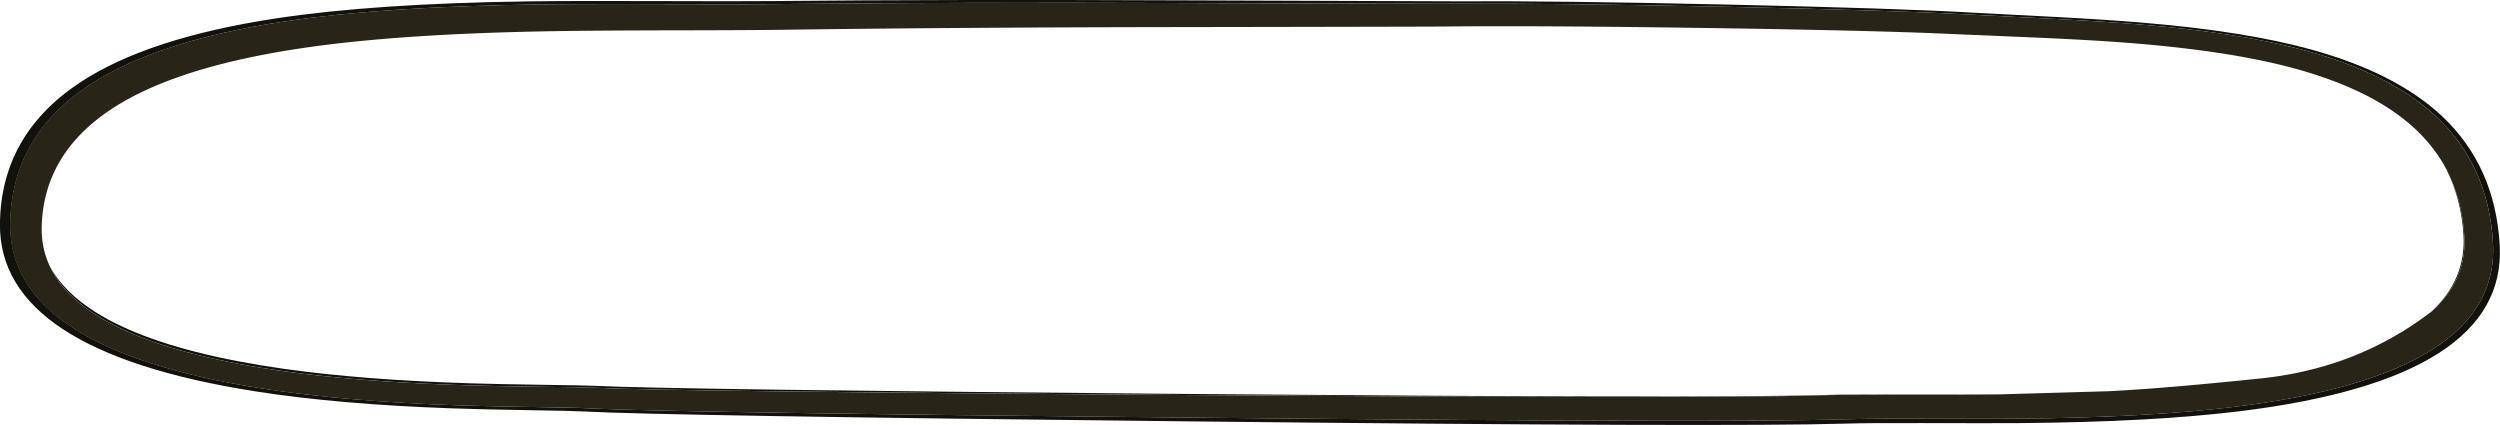 <svg xmlns="http://www.w3.org/2000/svg" viewBox="0 0 1951.9 331.81"><g fill-rule="evenodd"><path d="M1898.375 243.293c18.227-16.934 26.553-37.08 24.975-60.45-1.24-18.198-5.522-34.732-12.851-49.6 7.885 15.2 12.402 32.217 13.55 51.05 1.401 22.965-7.159 42.632-25.674 59zm-336.45 64.575c-2.031.063-4.071.107-6.128.126-14.662.132-39.628.186-74.897.151-27.3 0-46.831.166-58.599.499-59.301 1.801-225.8 1.714-499.5-.249-265.2-1.9-417.375-3.77-456.5-5.601-5.434-.269-18.402-.518-38.901-.751-23.866-.27-43.5-.635-58.901-1.1-56.617-1.63-105.528-5.332-146.8-11.098-102.802-14.395-163.738-41.66-182.7-81.802 21.065 38.877 81.661 65.478 181.812 79.8 41.333 5.898 90.283 9.717 146.85 11.45 15.465.468 35.133.865 59 1.2 20.434.265 33.398.533 38.901.802 39.2 1.9 191.476 3.98 456.85 6.25 273.925 2.334 440.55 2.631 499.85.899 11.803-.338 31.333-.484 58.6-.45 35.268.064 60.268.03 75-.103 2.055-.014 4.095-.024 6.127-.024h.048zm243-269.075c43.97 12.197 77.885 29.516 101.752 51.948 27.633 26 42.633 59.517 45 100.552 4 69.365-63.568 112.617-202.7 129.75-45.8 5.63-102.983 8.73-171.55 9.296-14.766.102-40.2.102-76.298 0-27.75-.108-47.625.025-59.75.391-60.75 1.865-232.3 1.284-514.663-1.749-273.837-2.933-431.037-5.517-471.6-7.753-5.737-.298-19.25-.615-40.562-.948-24.825-.4-45.363-.884-61.588-1.45-59.075-2.07-110.225-6.479-153.462-13.251C65.679 284.583-.846 240.93-.046 174.629c.566-46.47 21.519-83.287 62.851-110.45 35.298-23.169 86.383-39.799 153.25-49.902 50.971-7.7 116.25-12.1 195.85-13.198 24.098-.333 57.08-.42 98.951-.249 44.165.166 74.732.166 91.699 0 90.664-.904 198.225-1.084 322.7-.553 133.525.533 204.175.782 211.9.753 50.83-.338 121.65.512 212.45 2.549 89.53 1.997 153.175 4.096 190.9 6.298 28.53 1.465 50.269 2.598 65.2 3.4 26.969 1.434 49.669 2.933 68.101 4.5 52.867 4.434 96.582 11.432 131.15 21.002zm-4.15.898c-34.331-9.4-77.75-16.265-130.25-20.601-18.3-1.532-40.849-2.997-67.646-4.399-14.834-.766-36.422-1.865-64.752-3.301-37.602-2.134-100.8-4.15-189.6-6.05-90.303-1.932-160.6-2.734-210.9-2.397-8.998.063-79.096-.117-210.55-.552-123.833-.435-230.65-.166-320.45.802-16.703.165-47.05.18-91.05.048-41.503-.132-74.272-.035-98.3.303-79.072 1.132-143.9 5.512-194.5 13.149-66.47 10-117.22 26.416-152.25 49.248C29.485 92.73 8.637 129.016 8.035 174.78c-.835 65.264 65.2 108.179 198.1 128.75 42.934 6.631 93.75 10.947 152.45 12.949 16.099.532 36.479.98 61.147 1.347 21.167.338 34.585.65 40.25.953 40.468 2.167 196.6 4.585 468.4 7.25 280.5 2.798 450.874 3.248 511.15 1.348 12.002-.366 31.782-.517 59.35-.448 36.07.102 61.333.082 75.802-.05 68.1-.6 124.882-3.7 170.35-9.302 138.2-16.967 205.325-59.585 201.4-127.85-2.334-40.43-17.218-73.432-44.654-98.998-23.701-22.067-57.3-39.083-101.001-51.05h.05z" fill="#13110b"/><path d="M1910.625 133.248c-7.26-13.99-17.377-26.442-30.346-37.35-23.369-19.668-56.622-34.75-99.752-45.25-33.9-8.265-76.8-14.232-128.7-17.9-18.1-1.268-40.35-2.47-66.747-3.603a51747.04 51747.04 0 00-63.901-2.7c-36.934-1.729-98.999-3.246-186.2-4.546-88.53-1.303-157.475-1.704-206.8-1.2-9.233.097-77.617.249-205.15.449-120.6.166-224.425.868-311.5 2.1-16.304.233-45.6.385-87.9.448-40.035.069-71.636.303-94.8.703-76.201 1.334-138.7 5.465-187.5 12.397-64.213 9.063-113.275 23.713-147.275 43.95-39.861 23.763-60.36 55.763-61.493 96-.312 11.175 1.822 21.613 6.402 31.295 18.96 40.143 79.892 67.408 182.787 81.803 41.27 5.766 90.186 9.467 146.75 11.099 15.4.468 35.034.835 58.901 1.103 20.503.229 33.467.478 38.902.746 39.13 1.837 191.3 3.702 456.5 5.602 273.7 1.967 440.2 2.05 499.5.248 11.767-.332 31.298-.498 58.598-.498 35.268.035 60.234-.014 74.903-.152 2.05-.018 4.091-.057 6.122-.12l84.449-2.428c28.955-1.435 68.554-4.77 118.804-10 50.244-5.224 94.642-22.608 133.2-52.148 18.516-16.372 27.075-36.04 25.674-59-1.148-18.837-5.66-35.854-13.55-51.054h.048zm-109.799-93.55c43.638 11.967 77.285 28.983 100.952 51.05 27.432 25.566 42.315 58.568 44.648 98.998 3.935 68.266-63.198 110.884-201.4 127.85-45.463 5.601-102.246 8.701-170.35 9.301-14.468.133-39.736.148-75.801.05-27.569-.063-47.354.083-59.351.45-60.375 1.894-230.763 1.446-511.275-1.352-271.788-2.666-427.925-5.084-468.4-7.251-5.669-.303-19.083-.615-40.249-.953-24.669-.366-45.049-.815-61.152-1.347-58.697-2.002-109.518-6.319-152.45-12.949C73.048 282.974 7.01 240.064 7.848 174.795c.6-45.771 21.45-82.051 62.553-108.853 35.03-22.832 85.777-39.248 152.25-49.248 50.602-7.637 115.435-12.017 194.5-13.149 24.033-.338 56.802-.435 98.3-.303 44 .132 74.352.117 91.05-.048 89.8-.968 196.625-1.237 320.45-.802 131.4.435 201.575.615 210.5.552 50.367-.337 120.684.463 210.95 2.397 88.833 1.9 152.025 3.916 189.6 6.05 28.335 1.436 49.918 2.534 64.752 3.301 26.802 1.402 49.35 2.867 67.646 4.4 52.505 4.335 95.919 11.2 130.25 20.6h.05z" fill="#292418"/></g></svg>